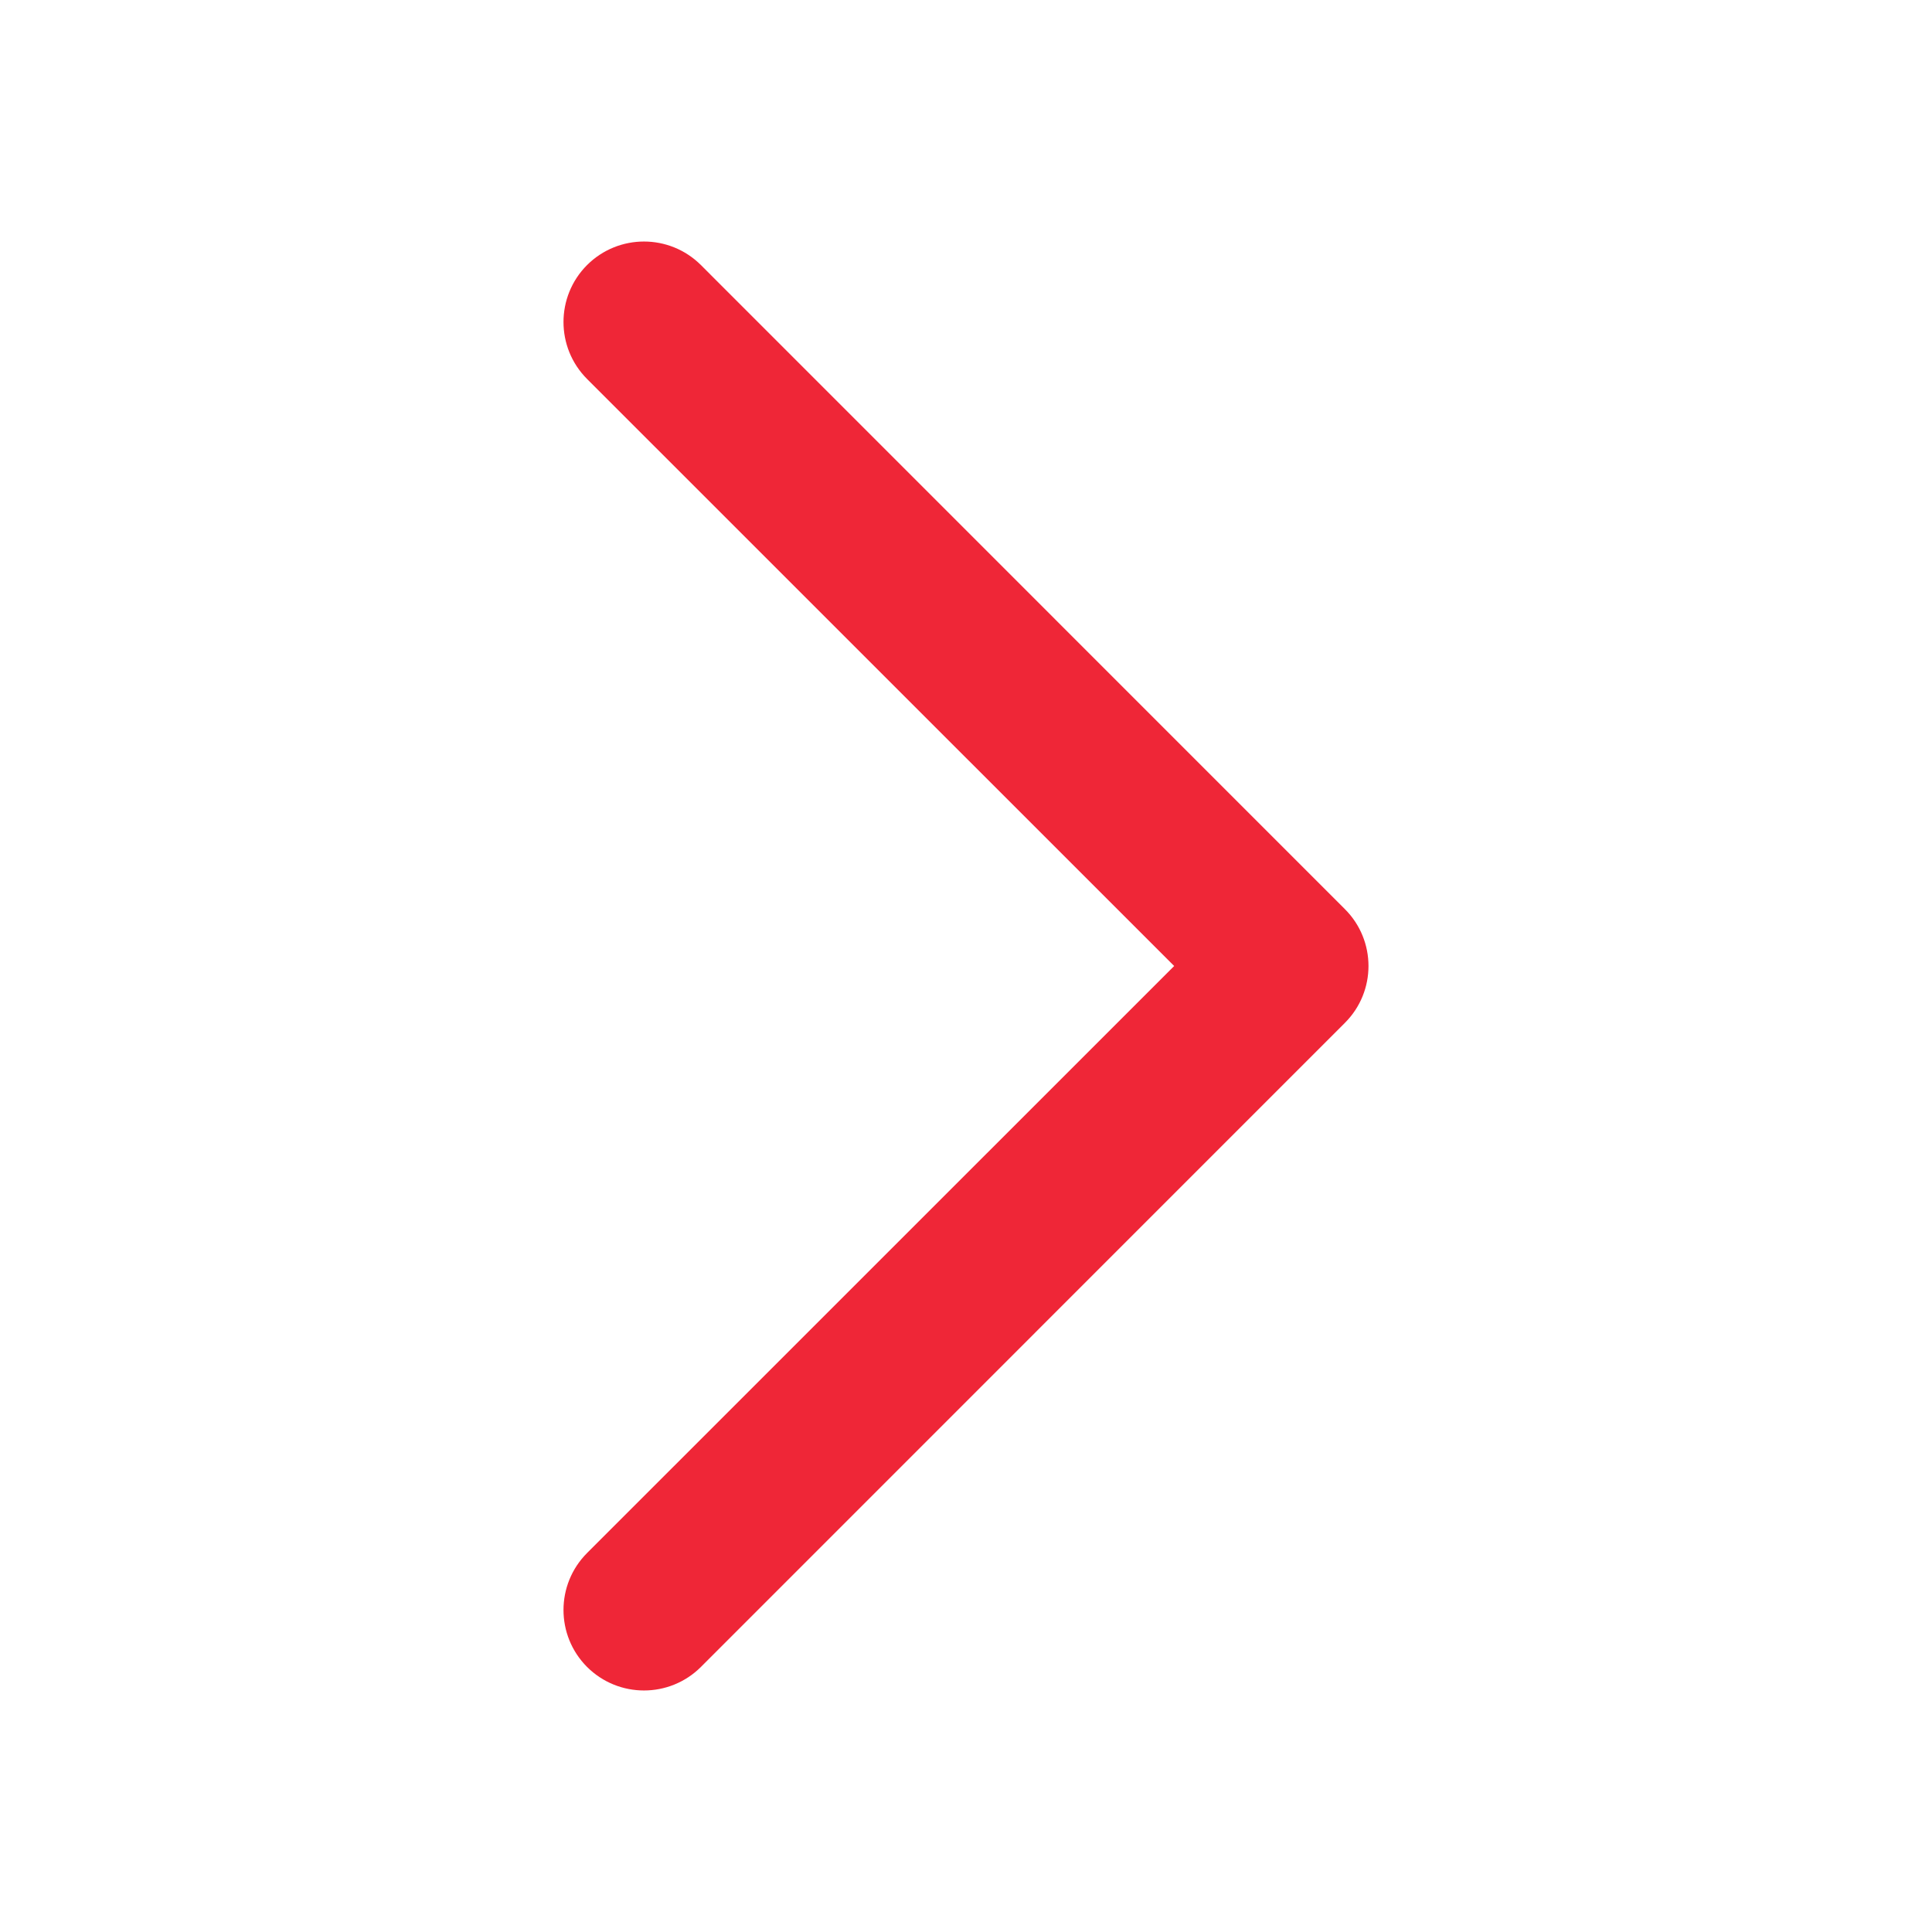 <svg width="20" height="20" viewBox="0 0 20 20" fill="none" xmlns="http://www.w3.org/2000/svg">
<path fill-rule="evenodd" clip-rule="evenodd" d="M6.077 16.077C5.752 16.403 5.752 16.93 6.077 17.256C6.403 17.581 6.93 17.581 7.256 17.256L13.922 10.589C14.248 10.264 14.248 9.736 13.922 9.411L7.256 2.744C6.93 2.419 6.403 2.419 6.077 2.744C5.752 3.07 5.752 3.597 6.077 3.923L12.155 10L6.077 16.077Z" fill="#EF2637"/>
</svg>
